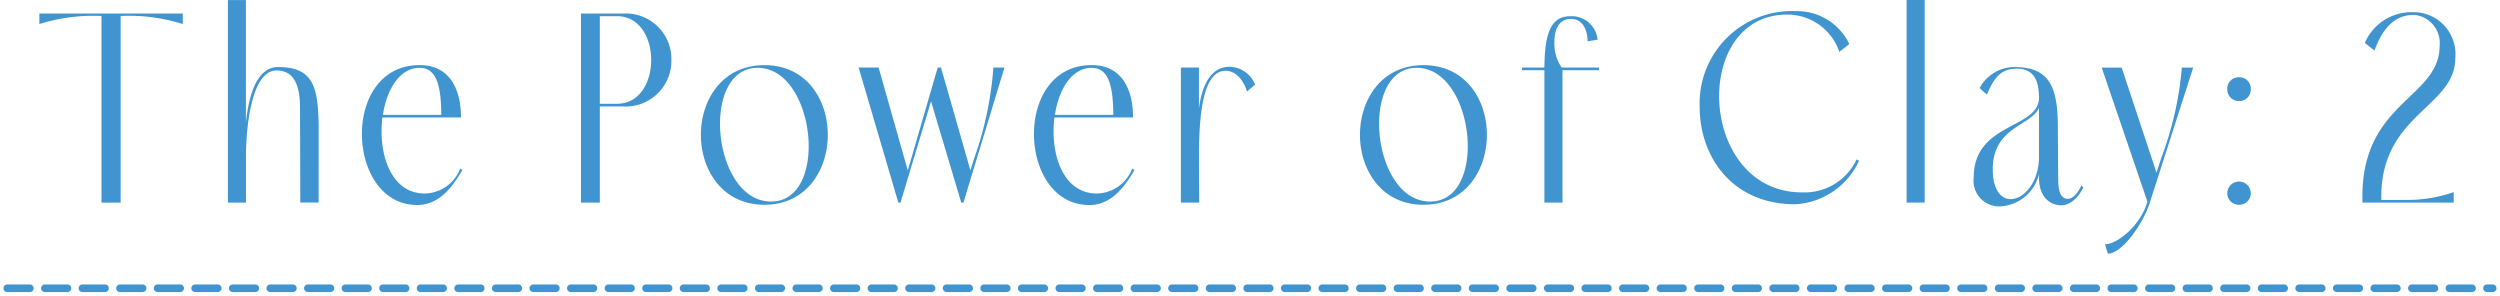 <svg xmlns="http://www.w3.org/2000/svg" xmlns:xlink="http://www.w3.org/1999/xlink" width="186.112" height="22" viewBox="0 0 186.112 22">
  <defs>
    <clipPath id="clip-path">
      <path id="パス_4836" data-name="パス 4836" d="M0,10.491H186.112v-22H0Z" transform="translate(0 11.509)" fill="none"/>
    </clipPath>
  </defs>
  <g id="グループ_11967" data-name="グループ 11967" transform="translate(0 11.509)">
    <g id="グループ_11966" data-name="グループ 11966" transform="translate(0 -11.509)" clip-path="url(#clip-path)">
      <g id="グループ_11964" data-name="グループ 11964" transform="translate(2.931 0)">
        <path id="パス_4834" data-name="パス 4834" d="M2.885,7.192V-6.7a13.283,13.283,0,0,1,4.626.6v-.782H-3.165V-6.1a13.346,13.346,0,0,1,4.624-.6v13.9Zm9.33,0v-3.5c.021-2.535.5-6.335,2.275-6.335.864,0,1.749.463,1.749,2.776l.021,7.057h1.365V1.582C17.6-1.435,17.224-2.9,14.61-2.9c-1.61,0-2.194,2.17-2.4,4.14V-7.886H10.871V7.192ZM28.161,4.659A2.856,2.856,0,0,1,25.51,6.512c-2.214,0-3.2-2.294-3.2-4.607A9.165,9.165,0,0,1,22.371.857h5.851c0-2.089-.824-3.9-3.076-3.9-2.938,0-4.3,2.552-4.3,5.125,0,2.636,1.426,5.289,4.121,5.289,1.248,0,2.334-.782,3.357-2.613Zm-5.75-4c.281-1.891,1.246-3.5,2.735-3.5,1.369,0,1.59,1.61,1.61,3.5ZM38.558,7.192V.033h1.711a3.4,3.4,0,0,0,3.617-3.458,3.393,3.393,0,0,0-3.617-3.456H37.153V7.192Zm0-13.876h1.286c1.692,0,2.537,1.631,2.537,3.259S41.537-.165,39.845-.165H38.558ZM50.806,7.353c3.158,0,4.723-2.611,4.723-5.207S53.964-3.04,50.806-3.04c-3.139,0-4.725,2.592-4.725,5.186s1.587,5.207,4.725,5.207m.5-.239c-2.433,0-3.8-3.057-3.8-5.792,0-2.193.885-4.163,2.8-4.163,2.414,0,3.8,3.1,3.8,5.832,0,2.173-.866,4.123-2.8,4.123m16.55-9.974a25.62,25.62,0,0,1-1.428,6.755l-.281.9-2.193-7.66h-.241L61.484,4.8l-2.172-7.66H57.825L60.78,7.192h.161L63.213-.347l2.252,7.539h.162L68.681-2.861Zm10.334,7.52a2.857,2.857,0,0,1-2.653,1.852c-2.212,0-3.2-2.294-3.2-4.607A9.166,9.166,0,0,1,72.4.857h5.853c0-2.089-.824-3.9-3.076-3.9-2.938,0-4.3,2.552-4.3,5.125C70.875,4.72,72.3,7.374,75,7.374c1.248,0,2.332-.782,3.357-2.613Zm-5.752-4c.283-1.891,1.248-3.5,2.737-3.5,1.369,0,1.588,1.61,1.61,3.5ZM85.472-2.92c-1.508,0-2.091,1.485-2.313,3.095V-2.861H81.815V7.192H83.18l-.021-3.6c.021-2.554.2-6.193,1.971-6.214.885,0,1.409.885,1.61,1.548l.6-.522A2.112,2.112,0,0,0,85.472-2.92m14.4,10.273c3.158,0,4.723-2.611,4.723-5.207S103.029-3.04,99.871-3.04c-3.139,0-4.725,2.592-4.725,5.186s1.587,5.207,4.725,5.207m.5-.239c-2.435,0-3.8-3.057-3.8-5.792,0-2.193.885-4.163,2.8-4.163,2.412,0,3.8,3.1,3.8,5.832,0,2.173-.866,4.123-2.8,4.123m9.852.078V-2.662h2.714v-.2h-2.776a3.189,3.189,0,0,1-.541-1.912c0-.885.321-1.709,1.225-1.709,1.067,0,1.248,1.147,1.248,1.669l.742-.12a1.928,1.928,0,0,0-2.03-1.747c-1.426,0-1.908,1.223-1.929,3.819h-1.669v.2h1.669V7.192ZM127.539-7.062a6.866,6.866,0,0,0-7.1,7.178c0,3.6,2.37,7.2,7.1,7.2A5.554,5.554,0,0,0,132.3,4.078l-.182-.1a4.28,4.28,0,0,1-4.062,2.454c-4.081,0-6.172-3.682-6.172-7.161,0-3.118,1.669-6.075,5.068-6.075a4.084,4.084,0,0,1,3.88,2.776l.744-.583a4.32,4.32,0,0,0-4.041-2.451m9.651-.828h-1.346V7.192h1.346Zm0,15.082M143.848-2.9a2.953,2.953,0,0,0-2.573,1.569l.541.482c.5-1.145.965-1.929,2.233-1.929,1.428,0,1.631,1.126,1.65,2.172-.04,2.351-4.865,1.808-4.865,5.953a1.905,1.905,0,0,0,1.948,2.128,3.141,3.141,0,0,0,2.917-2.41v.3c0,1.367.784,2.028,1.648,2.028.562,0,1.185-.4,1.648-1.325l-.14-.161c-.3.663-.684,1.005-1.005,1.005-.4,0-.724-.3-.724-1.468L147.1,1.584c0-3.016-.621-4.484-3.255-4.484m-1.59,7.621c0-3.177,2.837-3.217,3.441-4.584v3.64c0,1.931-1.147,3.158-2.112,3.158-.705,0-1.329-.684-1.329-2.214m8.569,6.272c1.046,0,2.594-2.17,3.116-3.777l3.236-10.076h-.843A25.039,25.039,0,0,1,154.788,3.9l-.342,1.067-2.594-7.824h-1.487l3.4,9.974-.021.08c-.5,1.69-2.212,3.1-3.137,3.1ZM160.6-.368a.847.847,0,0,0,.862-.885.835.835,0,0,0-.862-.883.841.841,0,0,0-.885.883.854.854,0,0,0,.885.885m0,7.721a.847.847,0,0,0,.862-.883.874.874,0,0,0-1.747,0,.853.853,0,0,0,.885.883m12.93-14.335a3.773,3.773,0,0,0-3.578,2.29l.723.564c.661-1.831,1.629-2.655,2.936-2.655a2.1,2.1,0,0,1,1.912,2.292c0,3.922-5.752,4.144-5.752,11.244v.44h6.8V6.41a10.433,10.433,0,0,1-3.5.583h-1.892V6.731C171.195.6,176.685.075,176.685-3.545a3.116,3.116,0,0,0-3.156-3.437" transform="translate(3.165 7.89)" fill="#4095d1"/>
      </g>
      <g id="グループ_11965" data-name="グループ 11965" transform="translate(0.542 21.458)">
        <path id="パス_4835" data-name="パス 4835" d="M0,0H185.028" fill="none" stroke="#4095d1" stroke-linecap="round" stroke-linejoin="round" stroke-width="0.567" stroke-dasharray="1.682 1.115"/>
      </g>
    </g>
  </g>
</svg>
